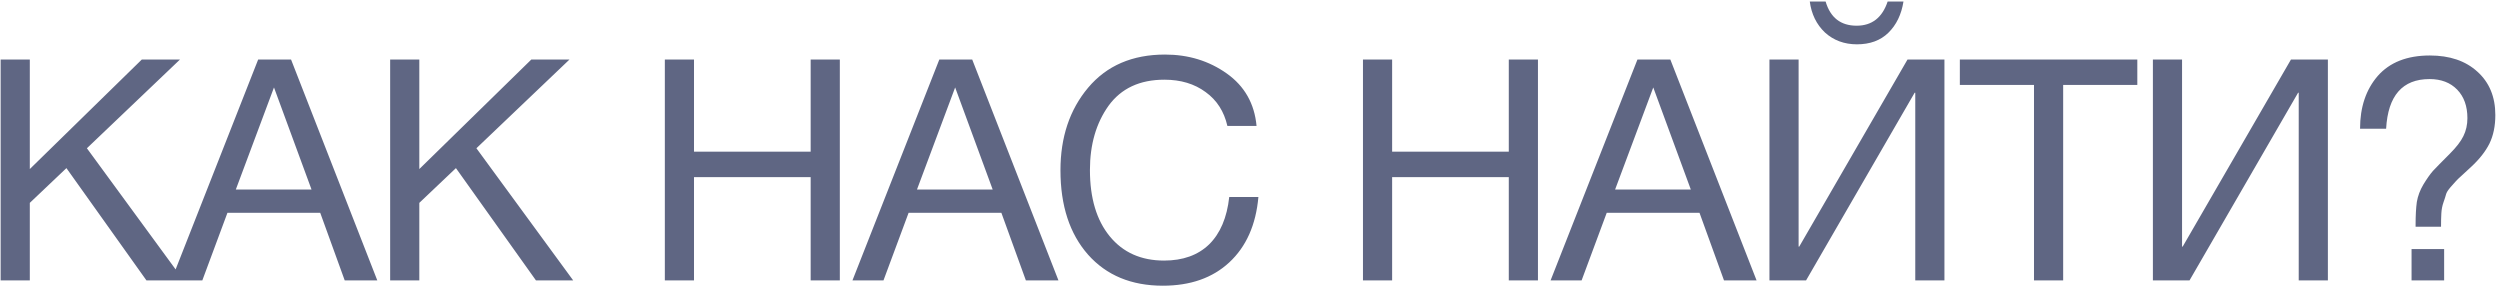 <?xml version="1.0" encoding="UTF-8"?> <svg xmlns="http://www.w3.org/2000/svg" width="419" height="48" viewBox="0 0 419 48" fill="none"><path d="M30.164 9.976L14.564 24.848L30.788 47H24.548L11.132 28.176L4.996 34V47H0.108V9.976H4.996V28.332L23.768 9.976H30.164ZM48.78 9.976L63.236 47H57.776L53.668 35.664H38.12L33.908 47H28.708L43.268 9.976H48.78ZM52.212 31.764L45.92 14.656L39.524 31.764H52.212ZM95.446 9.976L79.846 24.848L96.07 47H89.83L76.414 28.176L70.278 34V47H65.39V9.976H70.278V28.332L89.05 9.976H95.446ZM140.755 9.976V47H135.867V29.684H116.315V47H111.427V9.976H116.315V25.42H135.867V9.976H140.755ZM162.942 9.976L177.398 47H171.938L167.83 35.664H152.282L148.07 47H142.87L157.43 9.976H162.942ZM166.374 31.764L160.082 14.656L153.686 31.764H166.374ZM210.909 33.012C210.493 37.692 208.863 41.349 206.021 43.984C203.213 46.584 199.503 47.884 194.893 47.884C189.623 47.884 185.446 46.151 182.361 42.684C179.275 39.183 177.733 34.468 177.733 28.54C177.733 22.993 179.275 18.383 182.361 14.708C185.481 10.999 189.779 9.144 195.257 9.144C199.174 9.144 202.623 10.201 205.605 12.316C208.586 14.431 210.25 17.36 210.597 21.104H205.709C205.154 18.677 203.941 16.788 202.069 15.436C200.197 14.049 197.891 13.356 195.153 13.356C191.027 13.356 187.907 14.812 185.793 17.724C183.713 20.636 182.673 24.224 182.673 28.488C182.673 33.203 183.782 36.912 186.001 39.616C188.219 42.32 191.253 43.672 195.101 43.672C198.255 43.672 200.769 42.771 202.641 40.968C204.513 39.131 205.639 36.479 206.021 33.012H210.909ZM257.761 9.976V47H252.873V29.684H233.321V47H228.433V9.976H233.321V25.42H252.873V9.976H257.761ZM279.948 9.976L294.404 47H288.944L284.836 35.664H269.288L265.076 47H259.876L274.436 9.976H279.948ZM283.38 31.764L277.088 14.656L270.692 31.764H283.38ZM319.023 0.252C318.676 2.436 317.827 4.187 316.475 5.504C315.157 6.787 313.407 7.428 311.223 7.428C309.108 7.428 307.323 6.769 305.867 5.452C304.445 4.1 303.596 2.367 303.319 0.252H305.971C306.768 2.956 308.501 4.308 311.171 4.308C313.736 4.308 315.469 2.956 316.371 0.252H319.023ZM296.559 47V9.976H301.447V41.332H301.551L319.699 9.976H325.887V47H320.999V15.54H320.895L302.695 47H296.559ZM358.214 9.976V14.24H345.786V47H340.898V14.24H328.47V9.976H358.214ZM360.825 47V9.976H365.713V41.332H365.817L383.966 9.976H390.153V47H385.266V15.54H385.162L366.961 47H360.825ZM395.545 21.572C395.545 17.967 396.533 15.02 398.509 12.732C400.52 10.444 403.432 9.3 407.245 9.3C410.573 9.3 413.225 10.201 415.201 12.004C417.212 13.807 418.217 16.233 418.217 19.284C418.217 21.121 417.888 22.716 417.229 24.068C416.57 25.385 415.548 26.685 414.161 27.968C413.988 28.141 413.537 28.557 412.809 29.216C412.116 29.84 411.717 30.221 411.613 30.36C411.509 30.499 411.214 30.828 410.729 31.348C410.278 31.868 410.018 32.284 409.949 32.596C409.88 32.873 409.741 33.307 409.533 33.896C409.325 34.485 409.204 35.109 409.169 35.768C409.134 36.392 409.117 37.137 409.117 38.004H404.853V37.692C404.853 36.132 404.922 34.849 405.061 33.844C405.234 32.839 405.598 31.868 406.153 30.932C406.742 29.961 407.28 29.199 407.765 28.644C408.285 28.089 409.221 27.136 410.573 25.784C411.682 24.675 412.445 23.687 412.861 22.82C413.312 21.919 413.537 20.913 413.537 19.804C413.537 17.793 412.965 16.199 411.821 15.02C410.677 13.841 409.134 13.252 407.193 13.252C402.652 13.252 400.225 16.025 399.913 21.572H395.545ZM409.637 41.748V47H404.177V41.748H409.637Z" fill="#5F6683"></path></svg> 